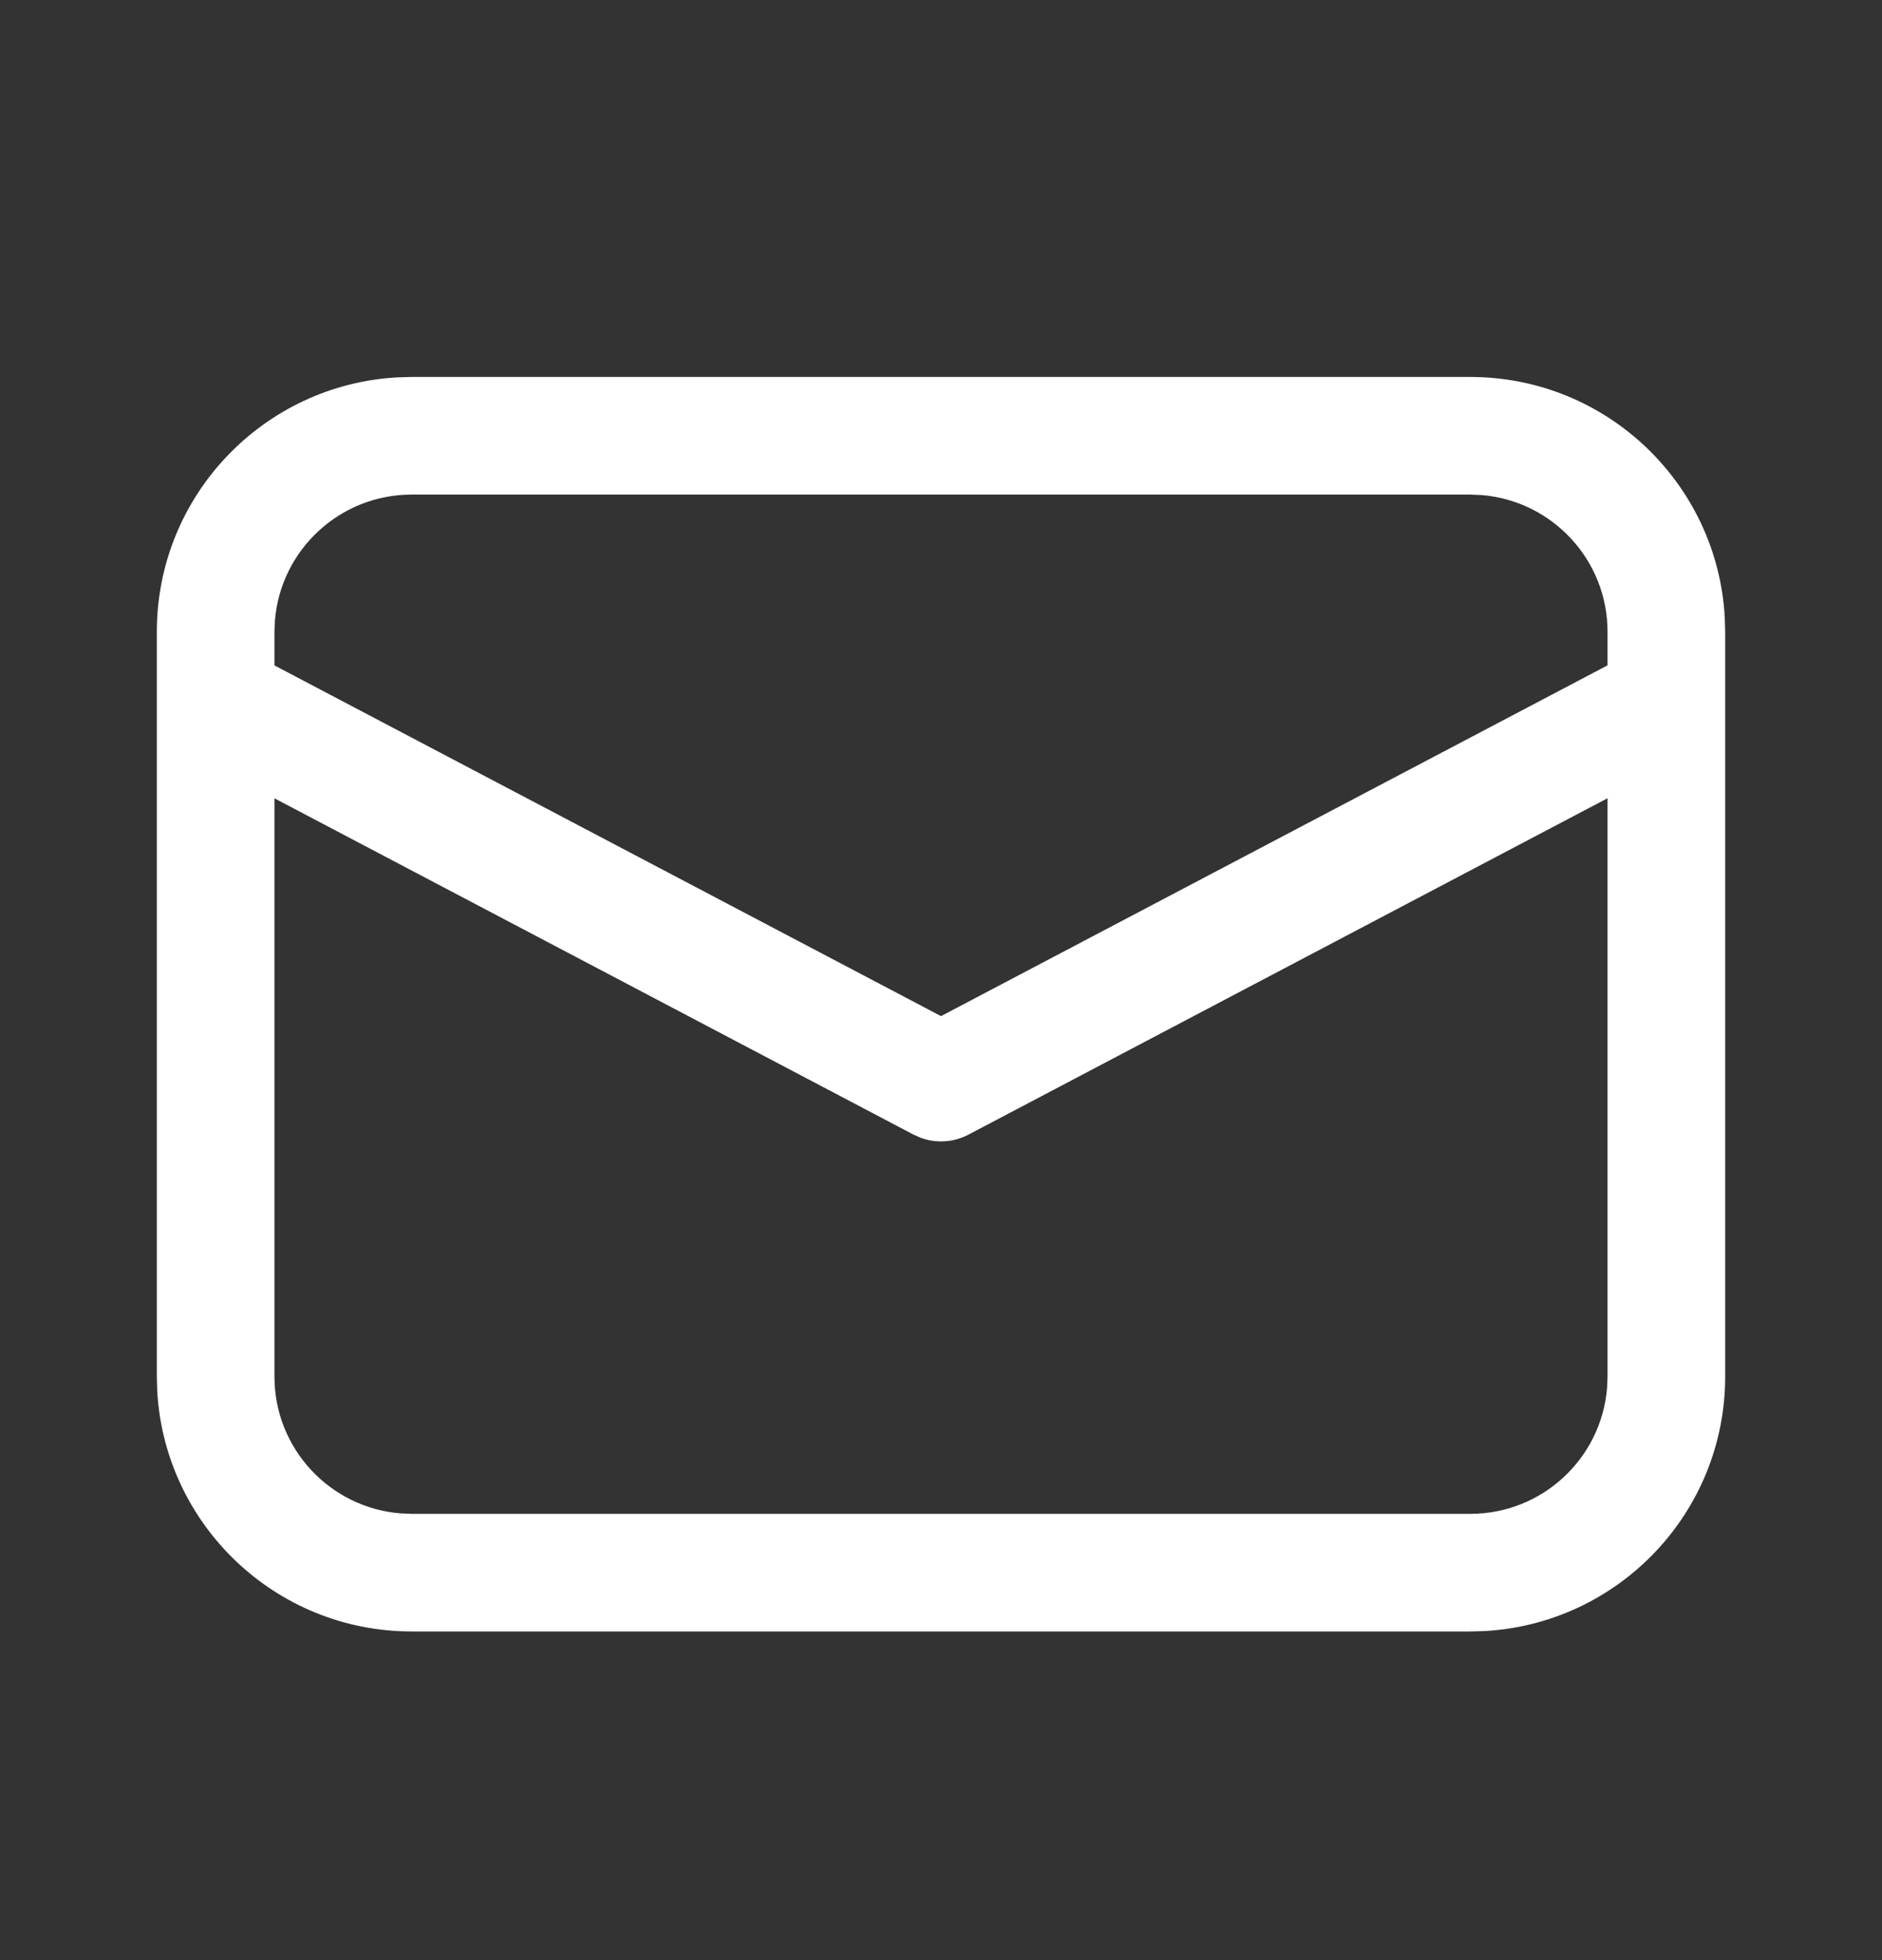 <svg width="24" height="25" viewBox="0 0 24 25" fill="none" xmlns="http://www.w3.org/2000/svg">
<rect x="0" y="0" width="24" height="25" fill="#333333" stroke="none"/>
<g clip-path="url(#clip0_141_1330)">
<g clip-path="url(#clip1_141_1330)">
<path d="M5.25 4.808H18.75C20.483 4.808 21.899 6.164 21.995 7.873L22 8.058V17.558C22 19.291 20.643 20.707 18.934 20.803L18.75 20.808H5.25C3.517 20.808 2.101 19.451 2.005 17.742L2 17.558V8.058C2 6.325 3.356 4.909 5.066 4.813L5.25 4.808ZM20.5 10.181L12.349 14.472C12.162 14.57 11.943 14.584 11.747 14.514L11.651 14.472L3.5 10.182V17.558C3.5 18.476 4.207 19.229 5.106 19.302L5.25 19.308H18.75C19.668 19.308 20.421 18.601 20.494 17.701L20.5 17.558V10.181ZM18.75 6.308H5.25C4.332 6.308 3.579 7.015 3.506 7.914L3.5 8.058V8.487L12 12.96L20.5 8.486V8.058C20.5 7.14 19.793 6.387 18.893 6.314L18.75 6.308Z" fill="white"/>
</g>
</g>
<defs>
<clipPath id="clip0_141_1330">
<rect width="24" height="24" fill="white" transform="translate(0 0.808)"/>
</clipPath>
<clipPath id="clip1_141_1330">
<rect width="24" height="24" fill="white" transform="translate(0 0.808)"/>
</clipPath>
</defs>
</svg>
